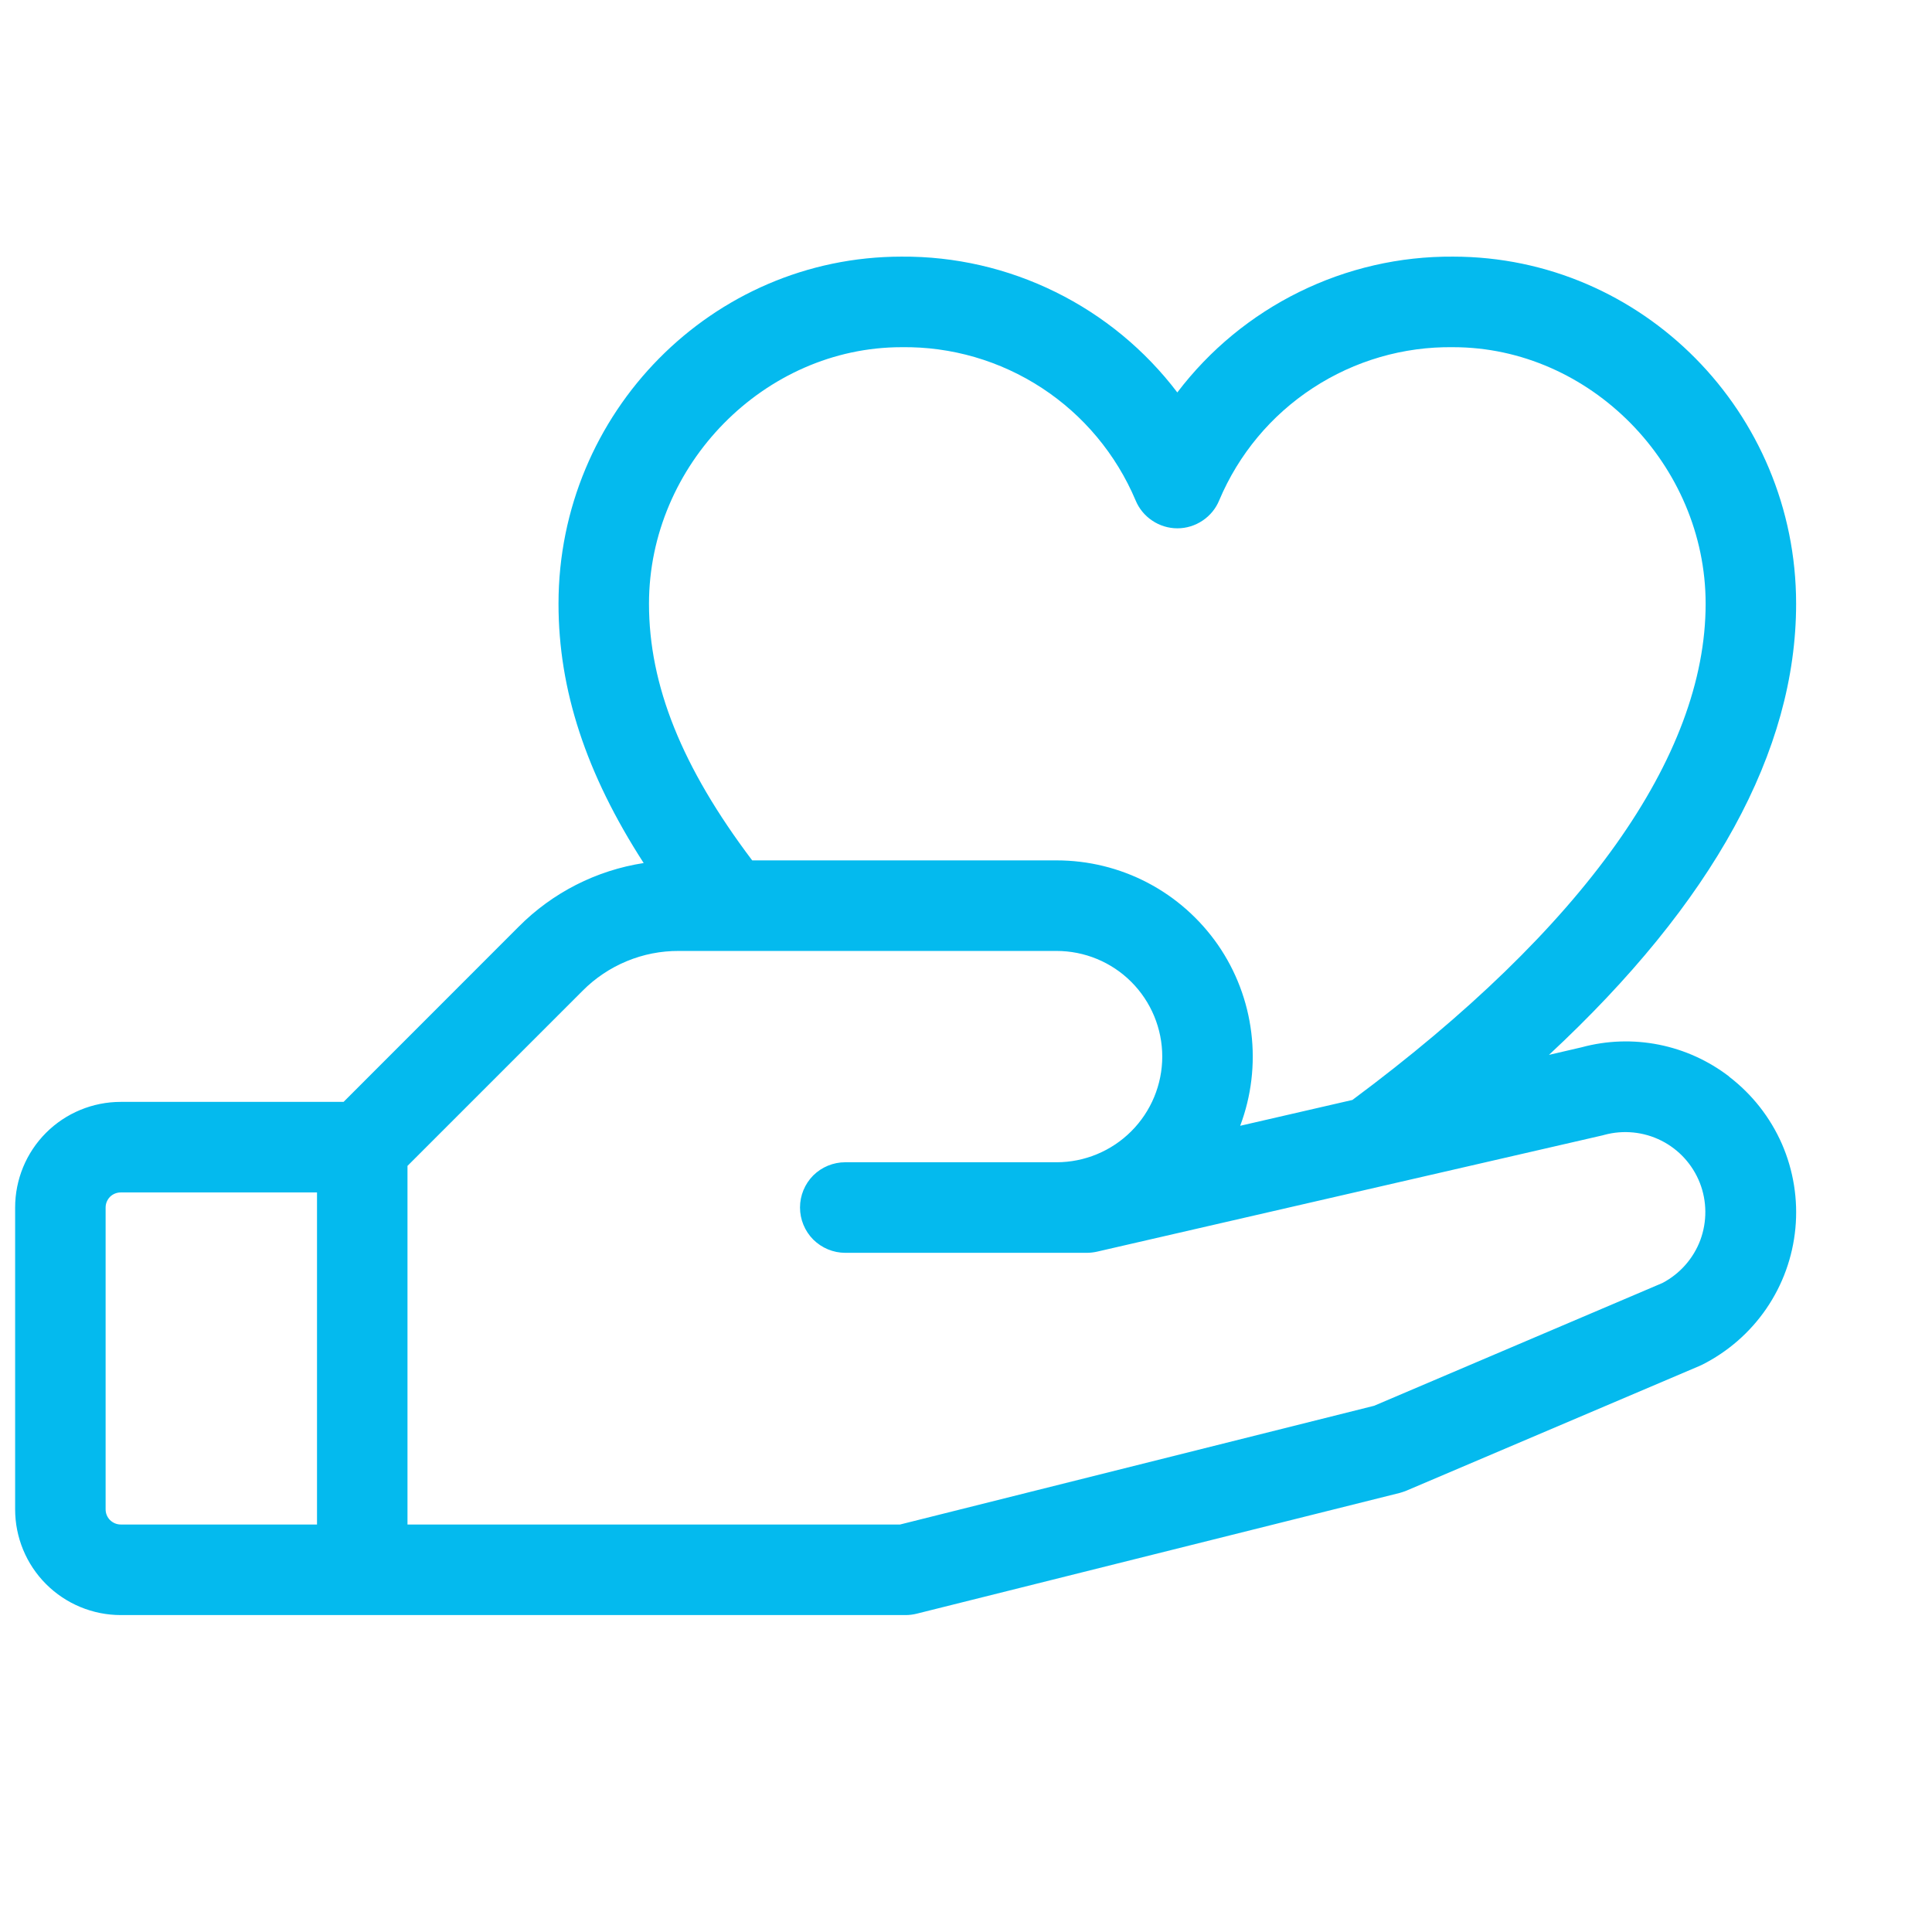 <svg width="24" height="24" viewBox="0 0 24 24" fill="none" xmlns="http://www.w3.org/2000/svg">
<path d="M21.48 13.373C21.223 13.176 20.924 13.04 20.606 12.977C20.288 12.914 19.96 12.925 19.647 13.01L19.242 13.104C21.281 11.208 22.312 9.329 22.312 7.5C22.312 5.123 20.401 3.188 18.051 3.188C17.388 3.183 16.733 3.334 16.139 3.627C15.544 3.92 15.026 4.347 14.625 4.875C14.224 4.347 13.706 3.92 13.111 3.627C12.517 3.334 11.862 3.183 11.199 3.188C8.849 3.188 6.938 5.123 6.938 7.5C6.938 8.567 7.278 9.609 7.996 10.721C7.407 10.812 6.863 11.089 6.443 11.512L4.268 13.688H1.5C1.152 13.688 0.818 13.826 0.572 14.072C0.326 14.318 0.188 14.652 0.188 15L0.188 18.75C0.188 19.098 0.326 19.432 0.572 19.678C0.818 19.924 1.152 20.063 1.5 20.063L11.25 20.063C11.296 20.063 11.342 20.057 11.387 20.046L17.387 18.546C17.415 18.538 17.443 18.529 17.47 18.518L21.11 16.969L21.141 16.955C21.462 16.794 21.738 16.554 21.941 16.258C22.145 15.961 22.269 15.617 22.303 15.259C22.337 14.901 22.279 14.54 22.136 14.211C21.991 13.881 21.766 13.594 21.48 13.375V13.373ZM11.199 4.313C11.818 4.304 12.425 4.481 12.943 4.82C13.46 5.158 13.865 5.644 14.106 6.214C14.148 6.317 14.22 6.405 14.313 6.467C14.405 6.529 14.514 6.563 14.626 6.563C14.738 6.563 14.847 6.529 14.939 6.467C15.032 6.405 15.104 6.317 15.146 6.214C15.386 5.644 15.791 5.158 16.309 4.82C16.827 4.481 17.434 4.304 18.052 4.313C19.751 4.313 21.188 5.772 21.188 7.5C21.188 9.398 19.671 11.531 16.8 13.664L15.406 13.985C15.545 13.616 15.592 13.219 15.544 12.828C15.496 12.436 15.354 12.062 15.13 11.738C14.905 11.414 14.606 11.149 14.257 10.966C13.908 10.783 13.519 10.688 13.125 10.688H9.344C8.471 9.532 8.062 8.514 8.062 7.5C8.062 5.772 9.499 4.313 11.199 4.313ZM1.312 18.75L1.312 15C1.312 14.95 1.332 14.903 1.367 14.867C1.403 14.832 1.45 14.813 1.5 14.813H3.938L3.938 18.938H1.5C1.45 18.938 1.403 18.918 1.367 18.883C1.332 18.848 1.312 18.8 1.312 18.75ZM20.651 15.938L17.07 17.463L11.181 18.938H5.062L5.062 14.483L7.238 12.307C7.395 12.149 7.581 12.025 7.786 11.94C7.991 11.855 8.21 11.812 8.432 11.813H13.125C13.473 11.813 13.807 11.951 14.053 12.197C14.299 12.443 14.438 12.777 14.438 13.125C14.438 13.473 14.299 13.807 14.053 14.053C13.807 14.299 13.473 14.438 13.125 14.438H10.5C10.351 14.438 10.208 14.497 10.102 14.602C9.997 14.708 9.938 14.851 9.938 15C9.938 15.149 9.997 15.292 10.102 15.398C10.208 15.503 10.351 15.563 10.5 15.563H13.5C13.542 15.563 13.584 15.558 13.626 15.549L19.907 14.104L19.929 14.098C20.166 14.034 20.418 14.059 20.637 14.169C20.856 14.279 21.026 14.466 21.116 14.694C21.205 14.922 21.207 15.175 21.122 15.405C21.036 15.634 20.868 15.824 20.651 15.938Z" fill="#04BAEE"/>
</svg>
